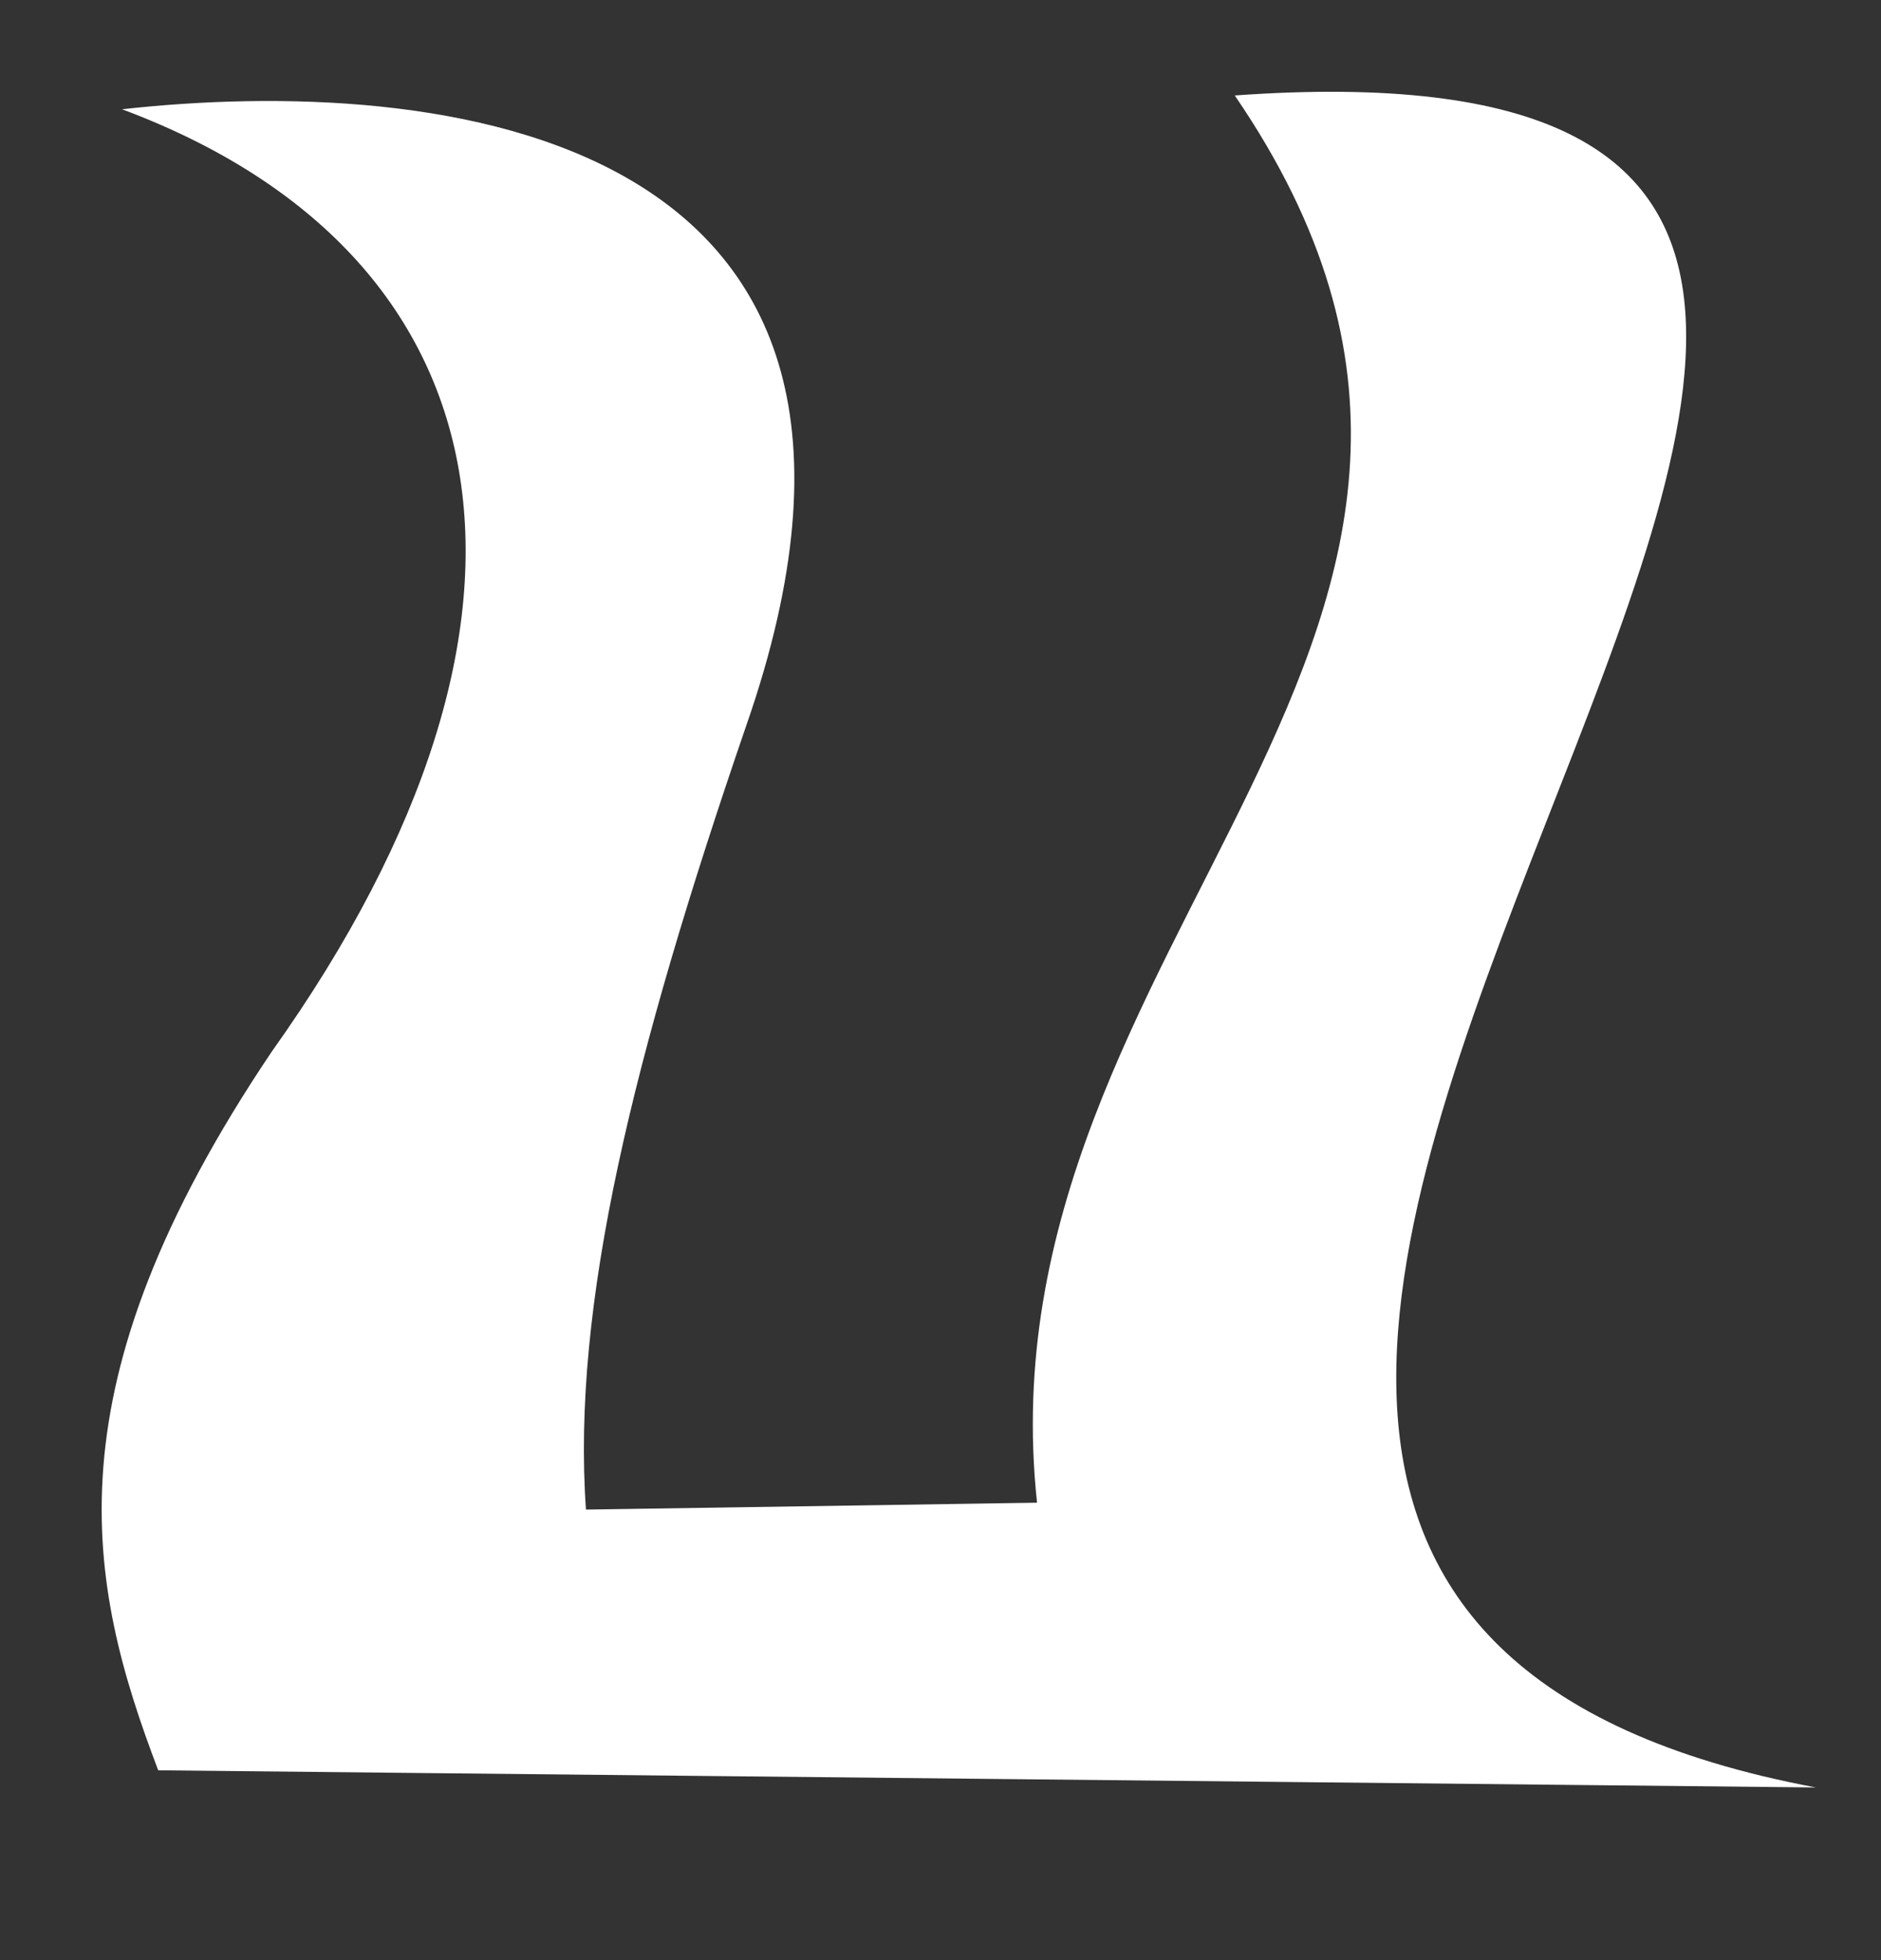 <?xml version="1.0" encoding="UTF-8" standalone="no"?>
<!-- Created with Inkscape (http://www.inkscape.org/) -->

<svg
   xmlns:dc="http://purl.org/dc/elements/1.1/"
   xmlns:cc="http://creativecommons.org/ns#"
   xmlns:rdf="http://www.w3.org/1999/02/22-rdf-syntax-ns#"
   xmlns:svg="http://www.w3.org/2000/svg"
   xmlns="http://www.w3.org/2000/svg"
   version="1.1"
   width="102.38"
   height="106.69"
   id="svg2">
  <rect width="100%" height="100%" fill="#333333" stroke="none"/>
  <defs
     id="defs4" />
  <g
     transform="translate(-9.253,-517.646)"
     id="layer1">
    <path
       d="m 76.459,522.842 c 19.976,29.221 -14.083,45.716 -10.761,76.594 l -24.552,0.375 c -0.779,-11.08 2.533,-24.631 8.719,-42.656 11.396,-32.684 -17.014,-35.446 -33.969,-33.562 21.008,7.845 25.153,27.411 8.156,51.281 -12.33,18.314 -10.068,28.918 -6.188,39.127 l 90.227,0.934 C 43.268,602.764 144.187,517.991 76.459,522.842 z"
       id="path4499-0-3-0-8-5-4"
       style="fill:#ffffff;fill-opacity:1;stroke:none" />
  </g>
</svg>
